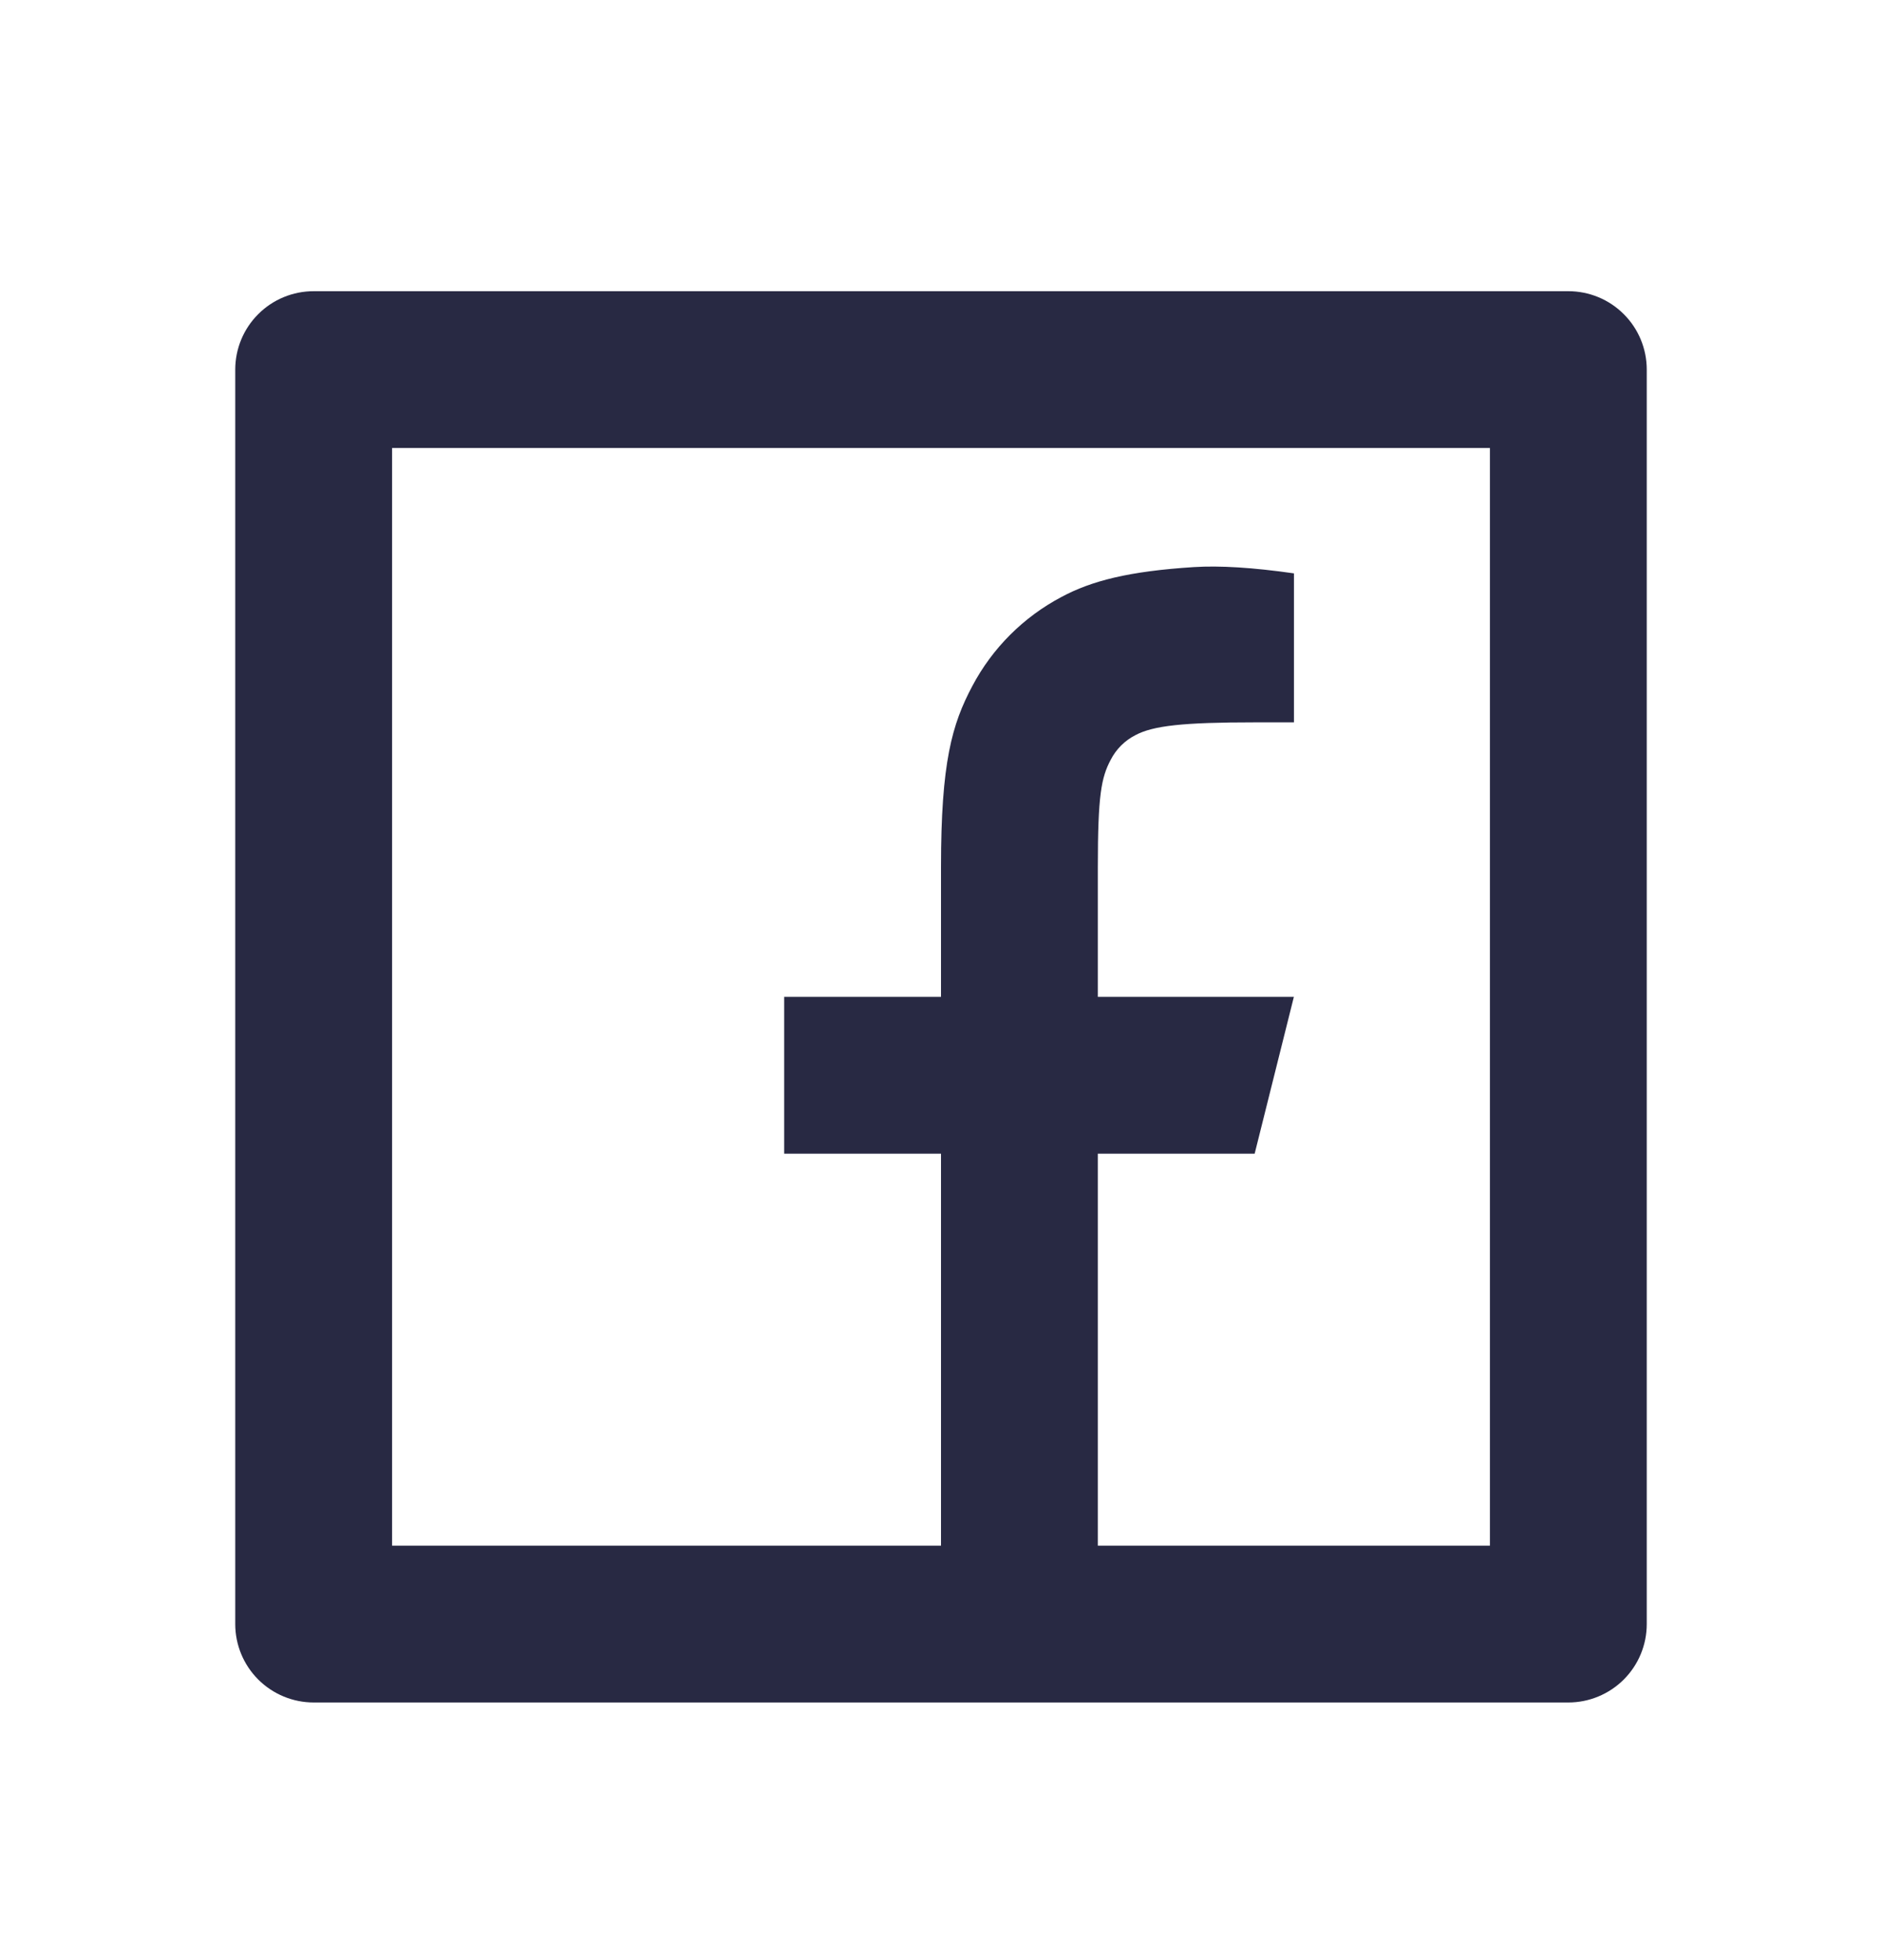 <svg width="24" height="25" viewBox="0 0 24 25" fill="none" xmlns="http://www.w3.org/2000/svg">
<path d="M14 19.714H19V5.714H5V19.714H12V14.714H10V12.714H12V11.06C12 9.723 12.14 9.238 12.4 8.749C12.656 8.265 13.052 7.87 13.536 7.614C13.918 7.409 14.393 7.286 15.223 7.233C15.552 7.212 15.978 7.238 16.501 7.313V9.213H16C15.083 9.213 14.704 9.256 14.478 9.377C14.343 9.446 14.233 9.556 14.164 9.691C14.044 9.917 14 10.141 14 11.059V12.714H16.5L16 14.714H14V19.714ZM4 3.714H20C20.265 3.714 20.52 3.819 20.707 4.007C20.895 4.194 21 4.449 21 4.714V20.714C21 20.979 20.895 21.233 20.707 21.421C20.52 21.608 20.265 21.714 20 21.714H4C3.735 21.714 3.48 21.608 3.293 21.421C3.105 21.233 3 20.979 3 20.714V4.714C3 4.449 3.105 4.194 3.293 4.007C3.48 3.819 3.735 3.714 4 3.714Z" fill="#282943"/>
</svg>
